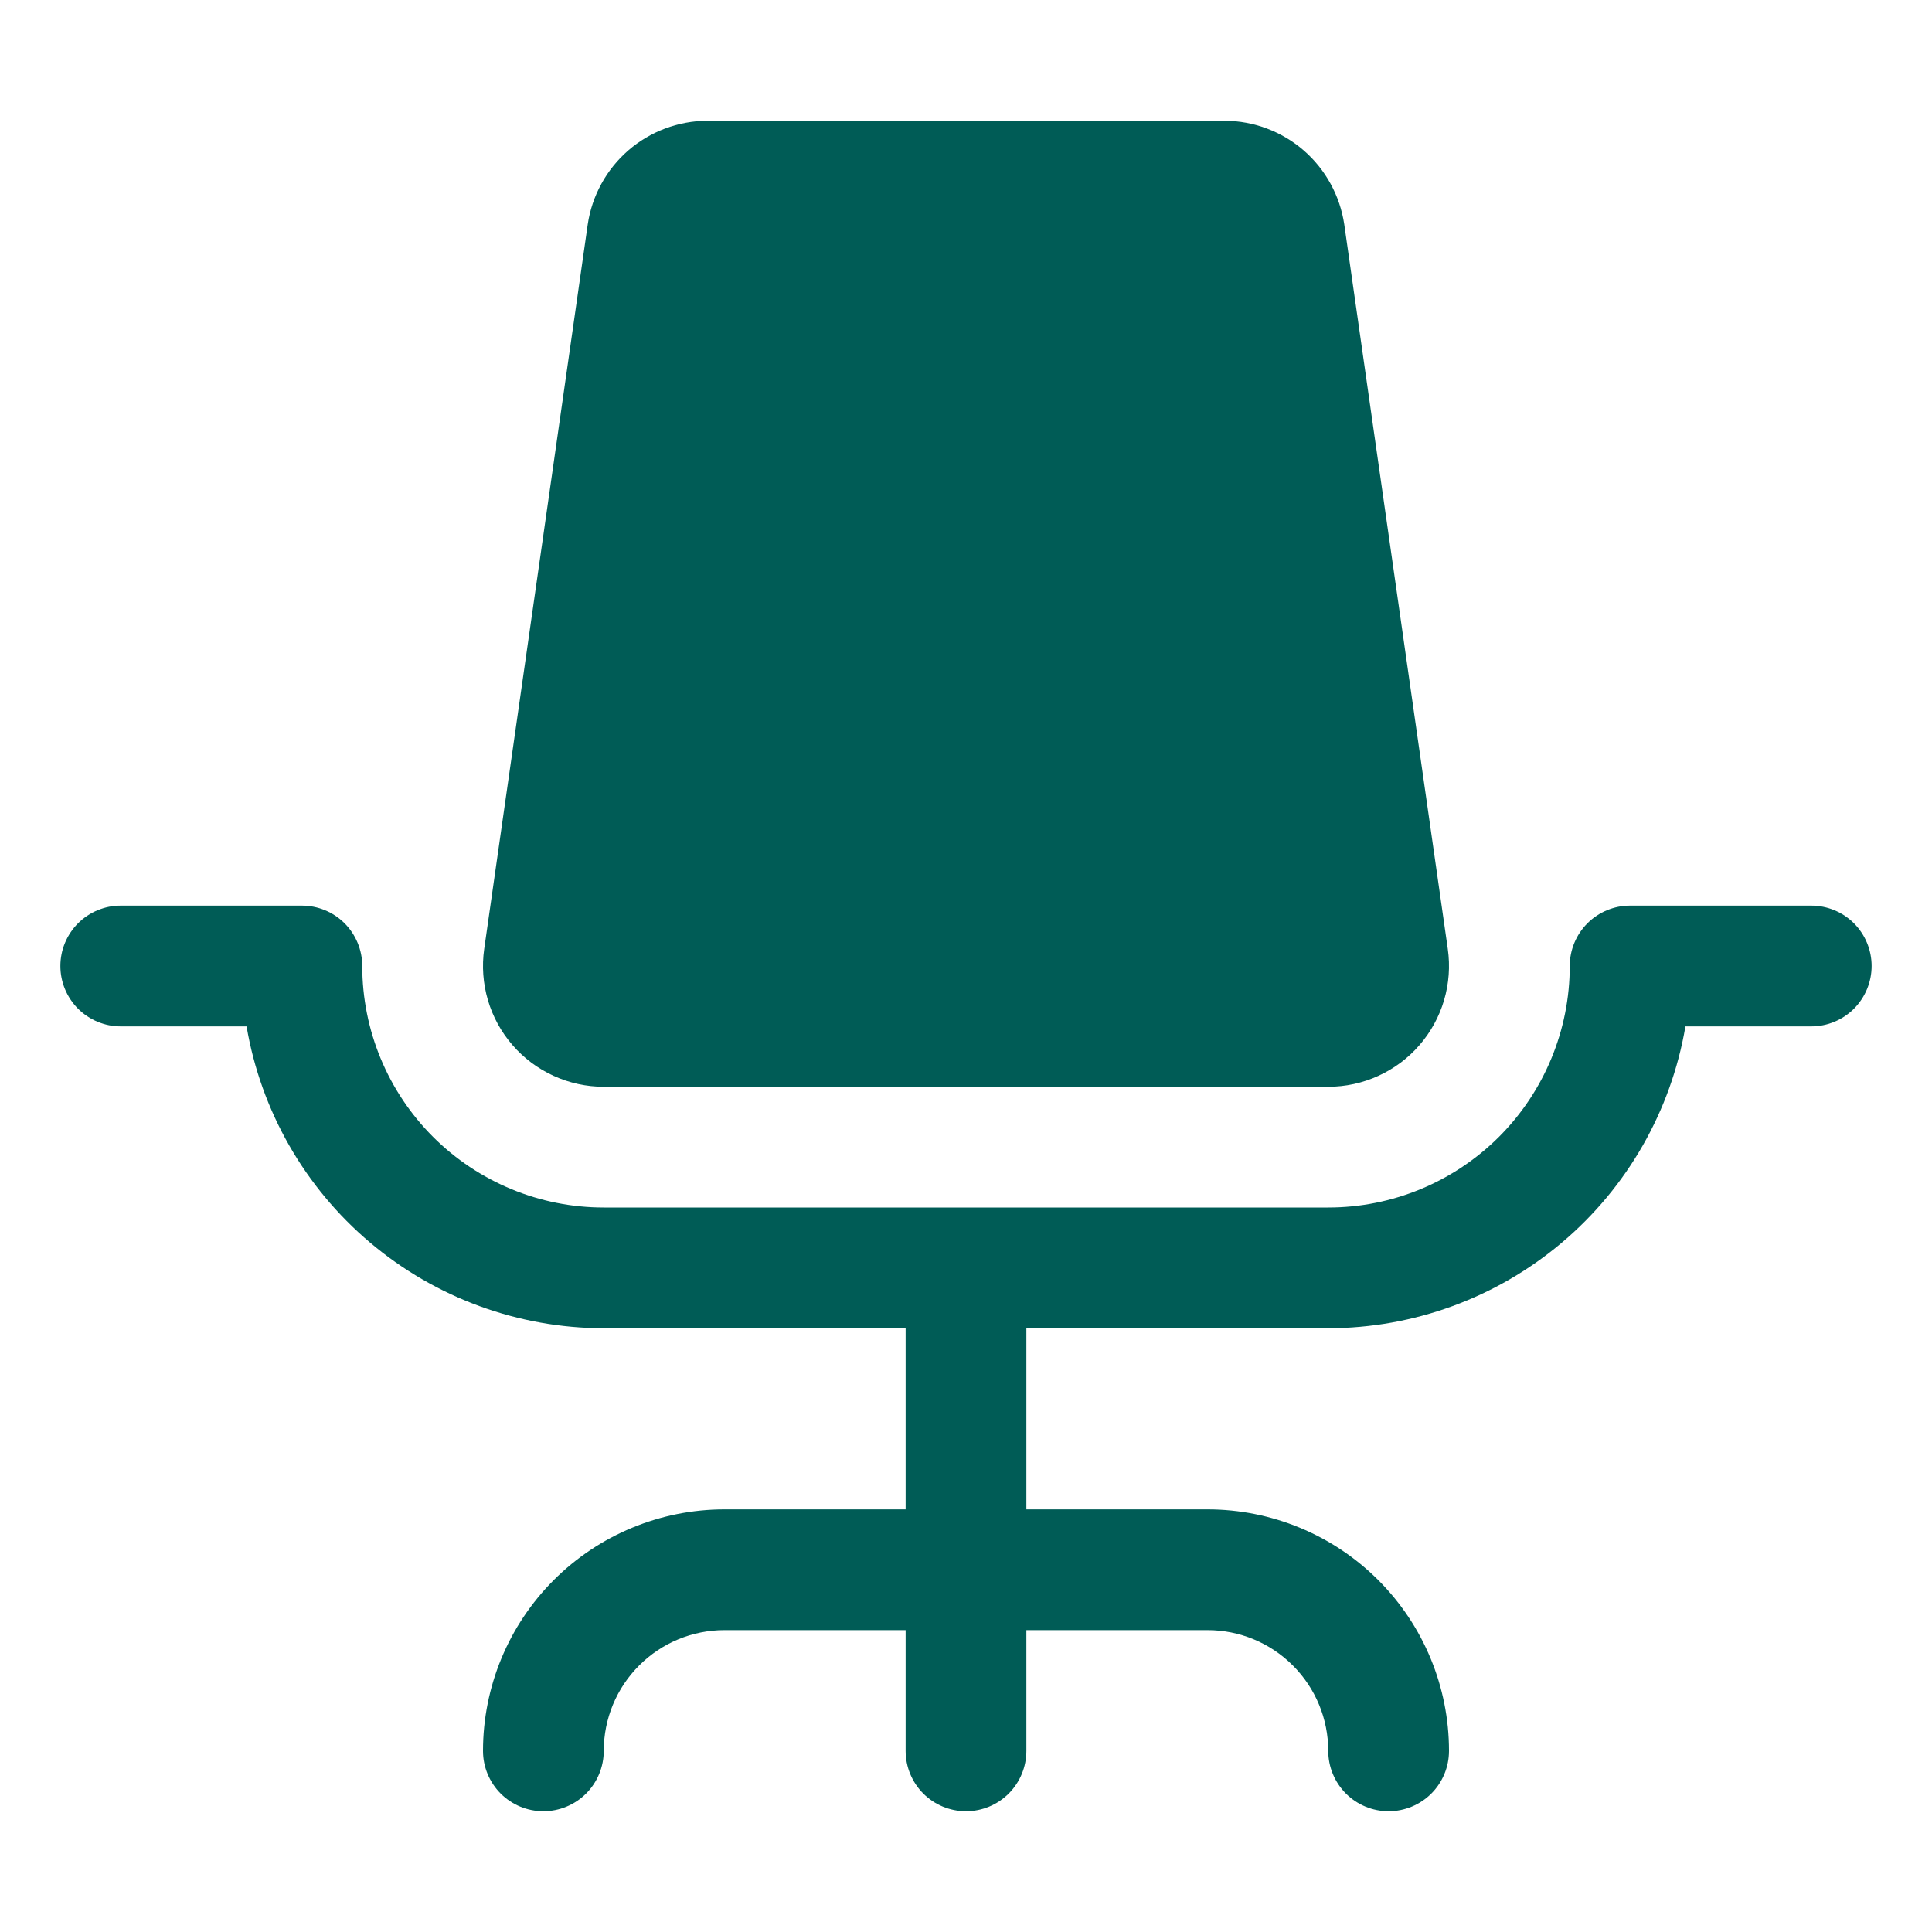 <svg width="48" height="48" viewBox="0 0 48 48" fill="none" xmlns="http://www.w3.org/2000/svg">
<path d="M46.5 24C46.5 24.398 46.342 24.779 46.061 25.061C45.779 25.342 45.398 25.5 45 25.5H41.874C41.517 27.596 40.431 29.498 38.807 30.87C37.183 32.243 35.126 32.997 33 33H25.5V37.5H30C31.591 37.5 33.117 38.132 34.243 39.257C35.368 40.383 36 41.909 36 43.5C36 43.898 35.842 44.279 35.561 44.561C35.279 44.842 34.898 45 34.5 45C34.102 45 33.721 44.842 33.439 44.561C33.158 44.279 33 43.898 33 43.5C33 42.704 32.684 41.941 32.121 41.379C31.559 40.816 30.796 40.5 30 40.5H25.5V43.5C25.5 43.898 25.342 44.279 25.061 44.561C24.779 44.842 24.398 45 24 45C23.602 45 23.221 44.842 22.939 44.561C22.658 44.279 22.5 43.898 22.5 43.5V40.5H18C17.204 40.5 16.441 40.816 15.879 41.379C15.316 41.941 15 42.704 15 43.5C15 43.898 14.842 44.279 14.561 44.561C14.279 44.842 13.898 45 13.5 45C13.102 45 12.721 44.842 12.439 44.561C12.158 44.279 12 43.898 12 43.5C12 41.909 12.632 40.383 13.757 39.257C14.883 38.132 16.409 37.5 18 37.5H22.5V33H15C12.874 32.997 10.817 32.243 9.193 30.87C7.569 29.498 6.483 27.596 6.126 25.5H3C2.602 25.5 2.221 25.342 1.939 25.061C1.658 24.779 1.5 24.398 1.5 24C1.5 23.602 1.658 23.221 1.939 22.939C2.221 22.658 2.602 22.5 3 22.5H7.5C7.898 22.5 8.279 22.658 8.561 22.939C8.842 23.221 9 23.602 9 24C9 25.591 9.632 27.117 10.757 28.243C11.883 29.368 13.409 30 15 30H33C34.591 30 36.117 29.368 37.243 28.243C38.368 27.117 39 25.591 39 24C39 23.602 39.158 23.221 39.439 22.939C39.721 22.658 40.102 22.5 40.5 22.5H45C45.398 22.5 45.779 22.658 46.061 22.939C46.342 23.221 46.5 23.602 46.5 24ZM15 27H33C33.43 27 33.855 26.908 34.245 26.729C34.636 26.551 34.985 26.291 35.266 25.966C35.548 25.641 35.757 25.26 35.878 24.848C35.999 24.435 36.031 24.002 35.97 23.576L33.398 5.576C33.292 4.863 32.935 4.21 32.39 3.737C31.845 3.265 31.149 3.003 30.427 3H17.573C16.851 3.003 16.155 3.265 15.61 3.737C15.065 4.21 14.707 4.863 14.602 5.576L12.03 23.576C11.969 24.002 12.001 24.435 12.122 24.848C12.243 25.26 12.452 25.641 12.734 25.966C13.015 26.291 13.364 26.551 13.755 26.729C14.146 26.908 14.57 27 15 27Z" fill="#005C56"/>
</svg>
